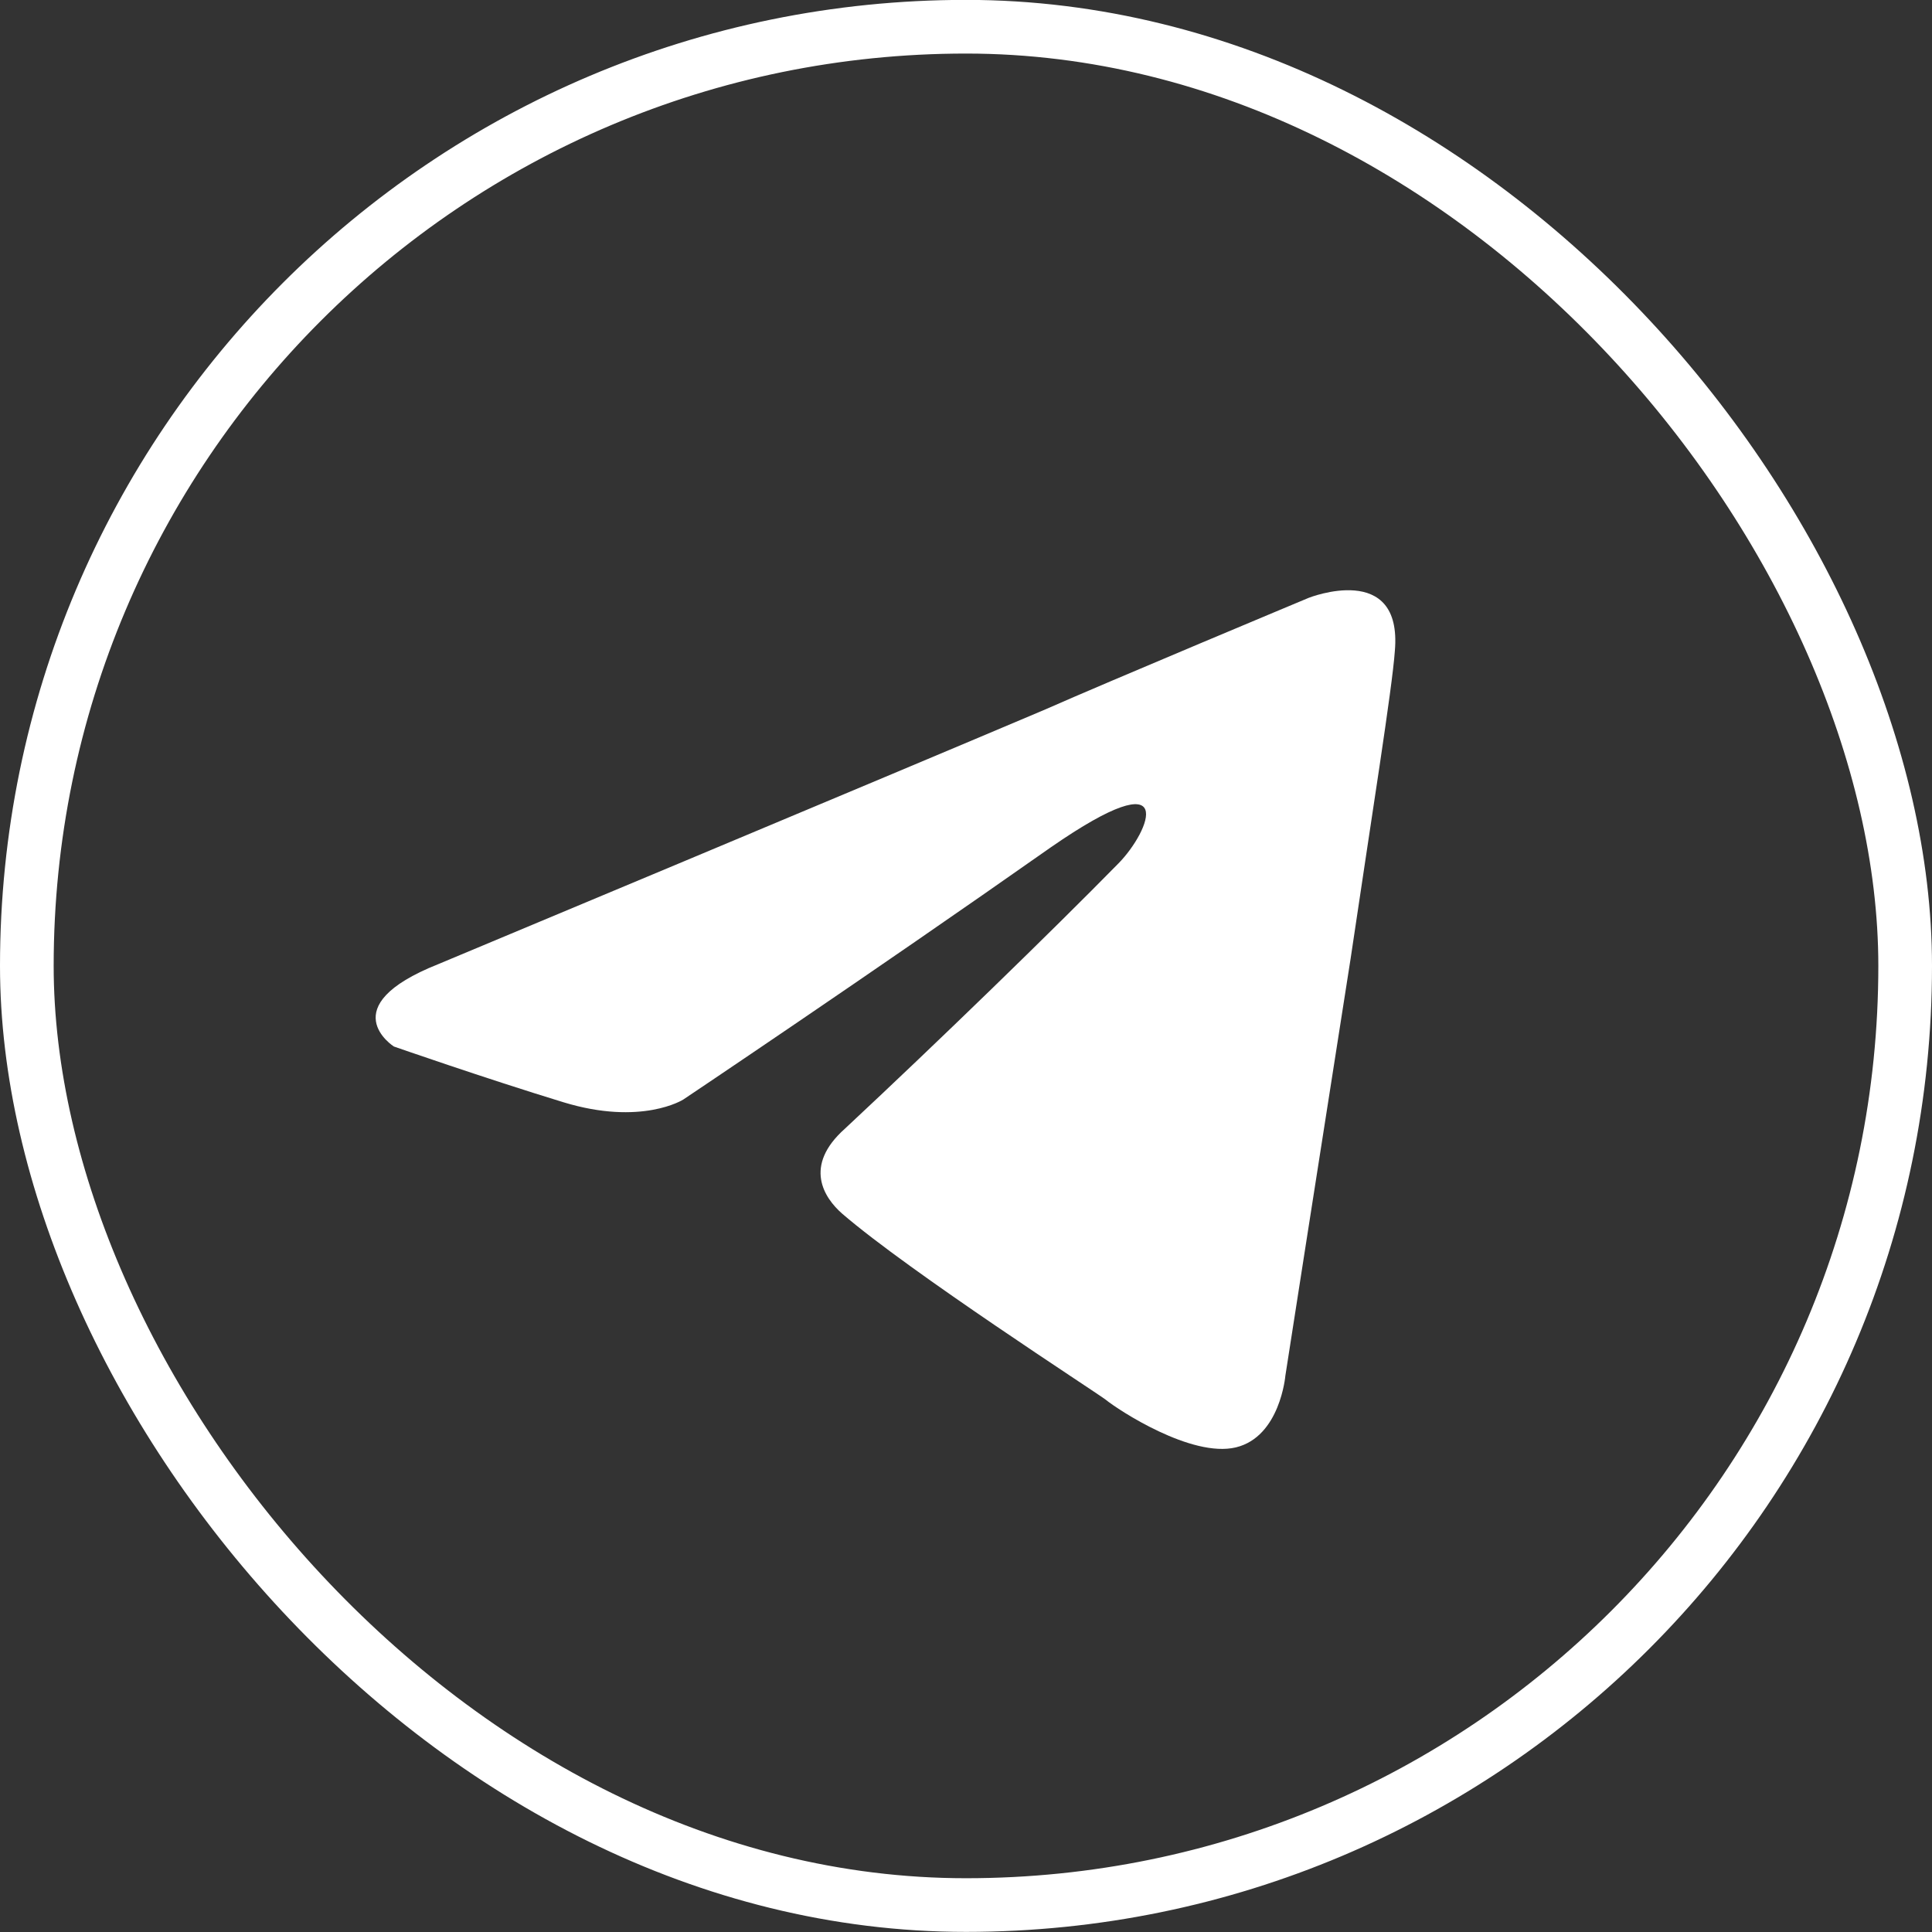 <?xml version="1.0" encoding="UTF-8"?> <svg xmlns="http://www.w3.org/2000/svg" width="36" height="36" viewBox="0 0 36 36" fill="none"><rect x="0" y="0" width="36" height="36" fill="#333333" stroke="none"/><rect x="0.5" y="0.498" width="35" height="35" rx="17.5" stroke="white"></rect><path d="M8.165 17.966C8.165 17.966 16.568 14.454 19.483 13.217C20.6 12.722 24.388 11.139 24.388 11.139C24.388 11.139 26.137 10.447 25.991 12.129C25.943 12.821 25.554 15.245 25.166 17.867C24.583 21.577 23.951 25.634 23.951 25.634C23.951 25.634 23.854 26.772 23.028 26.97C22.203 27.167 20.843 26.277 20.6 26.079C20.405 25.931 16.957 23.705 15.694 22.616C15.354 22.319 14.965 21.726 15.742 21.033C17.491 19.401 19.58 17.372 20.843 16.086C21.425 15.493 22.008 14.107 19.58 15.789C16.131 18.213 12.731 20.489 12.731 20.489C12.731 20.489 11.954 20.984 10.496 20.538C9.039 20.093 7.339 19.5 7.339 19.5C7.339 19.5 6.173 18.758 8.165 17.966Z" fill="white"></path></svg> 